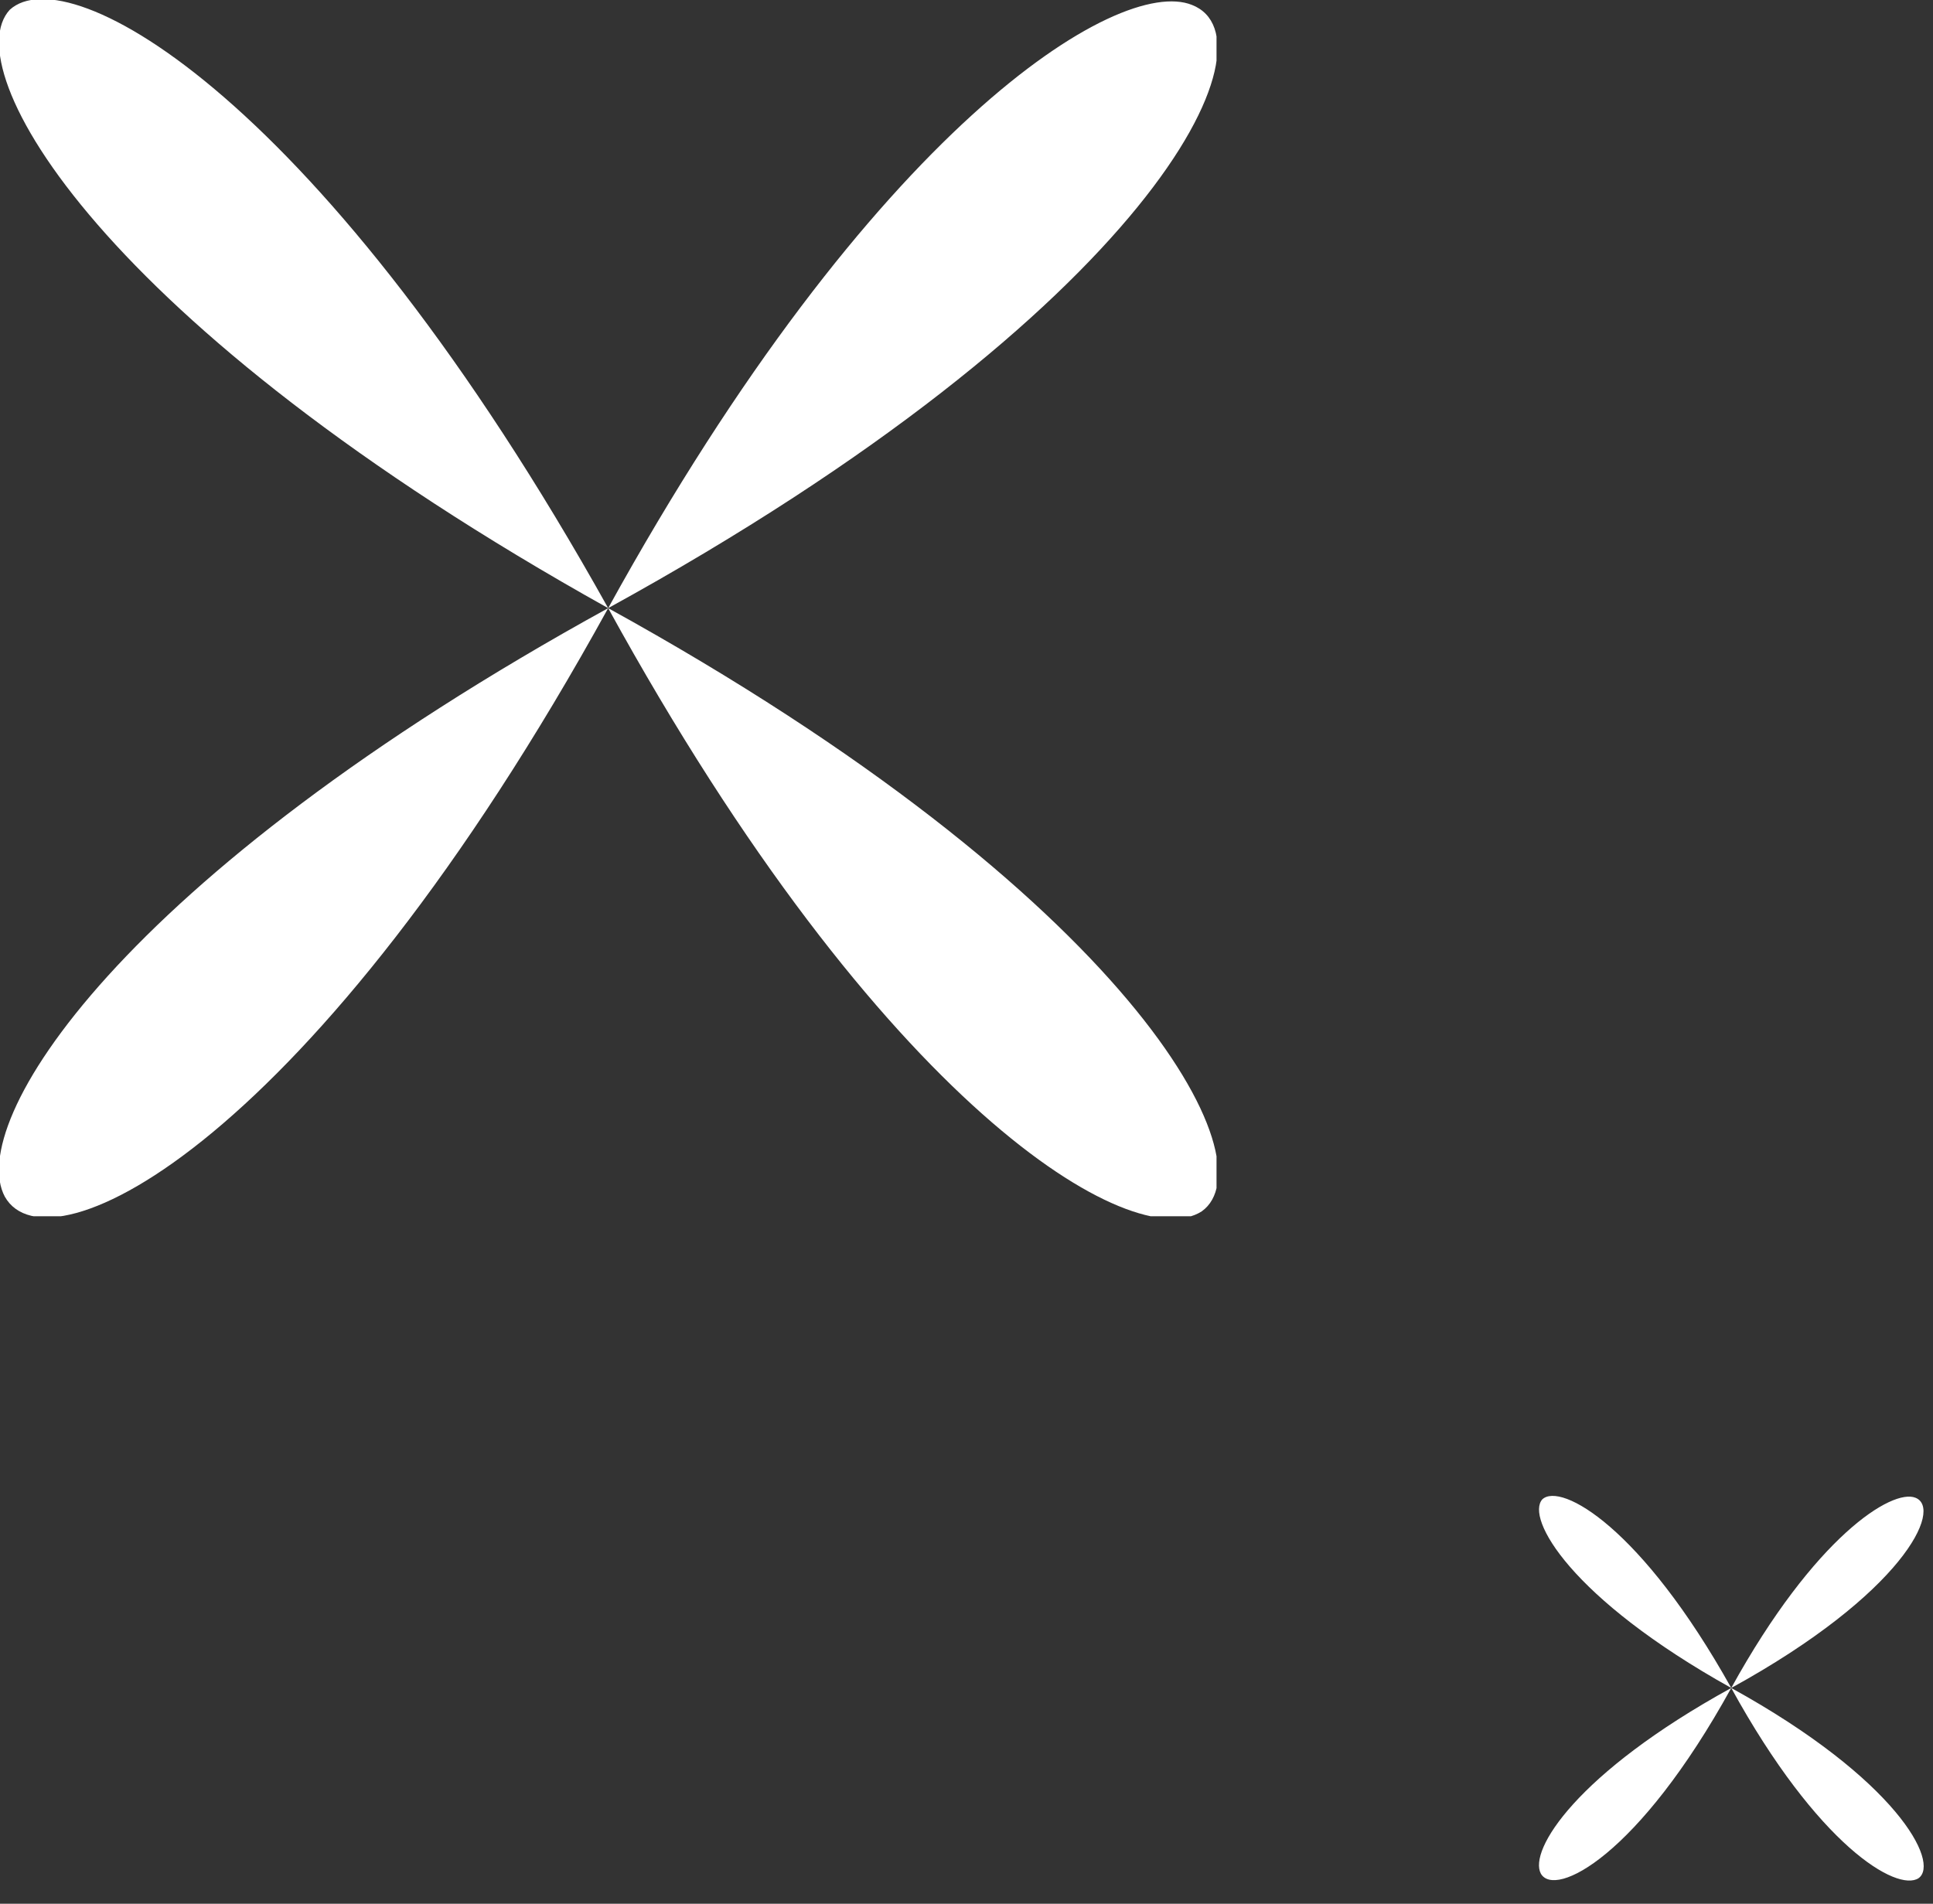 <svg width="67" height="66" viewBox="0 0 67 66" fill="none" xmlns="http://www.w3.org/2000/svg">
<rect x="0" y="0" width="67" height="66" fill="#333333" stroke="none"/>
<g clip-path="url(#clip0_501_251)">
<path d="M21.08 21.083C39.273 31.114 44.034 40.296 41.653 41.996C39.273 43.526 30.602 38.425 21.08 21.083C10.879 39.615 1.697 44.206 0.167 41.486C-1.193 38.935 4.078 30.434 21.08 21.083C3.397 11.221 -1.533 2.38 0.337 0.34C2.377 -1.531 11.219 3.4 21.08 21.083C30.262 4.42 38.763 -0.851 41.313 0.17C44.374 1.36 39.953 10.711 21.08 21.083Z" fill="white"/>
</g>
<path d="M60.007 58.519C65.747 61.683 67.25 64.578 66.498 65.115C65.747 65.597 63.011 63.989 60.007 58.519C56.787 64.364 53.89 65.812 53.407 64.954C52.978 64.149 54.641 61.468 60.007 58.519C54.427 55.409 52.871 52.621 53.461 51.977C54.105 51.388 56.895 52.943 60.007 58.519C62.904 53.264 65.586 51.602 66.391 51.924C67.357 52.299 65.962 55.248 60.007 58.519Z" fill="white"/>
<defs>
<clipPath id="clip0_501_251">
<rect width="42.166" height="42.166" fill="white"/>
</clipPath>
</defs>
</svg>

